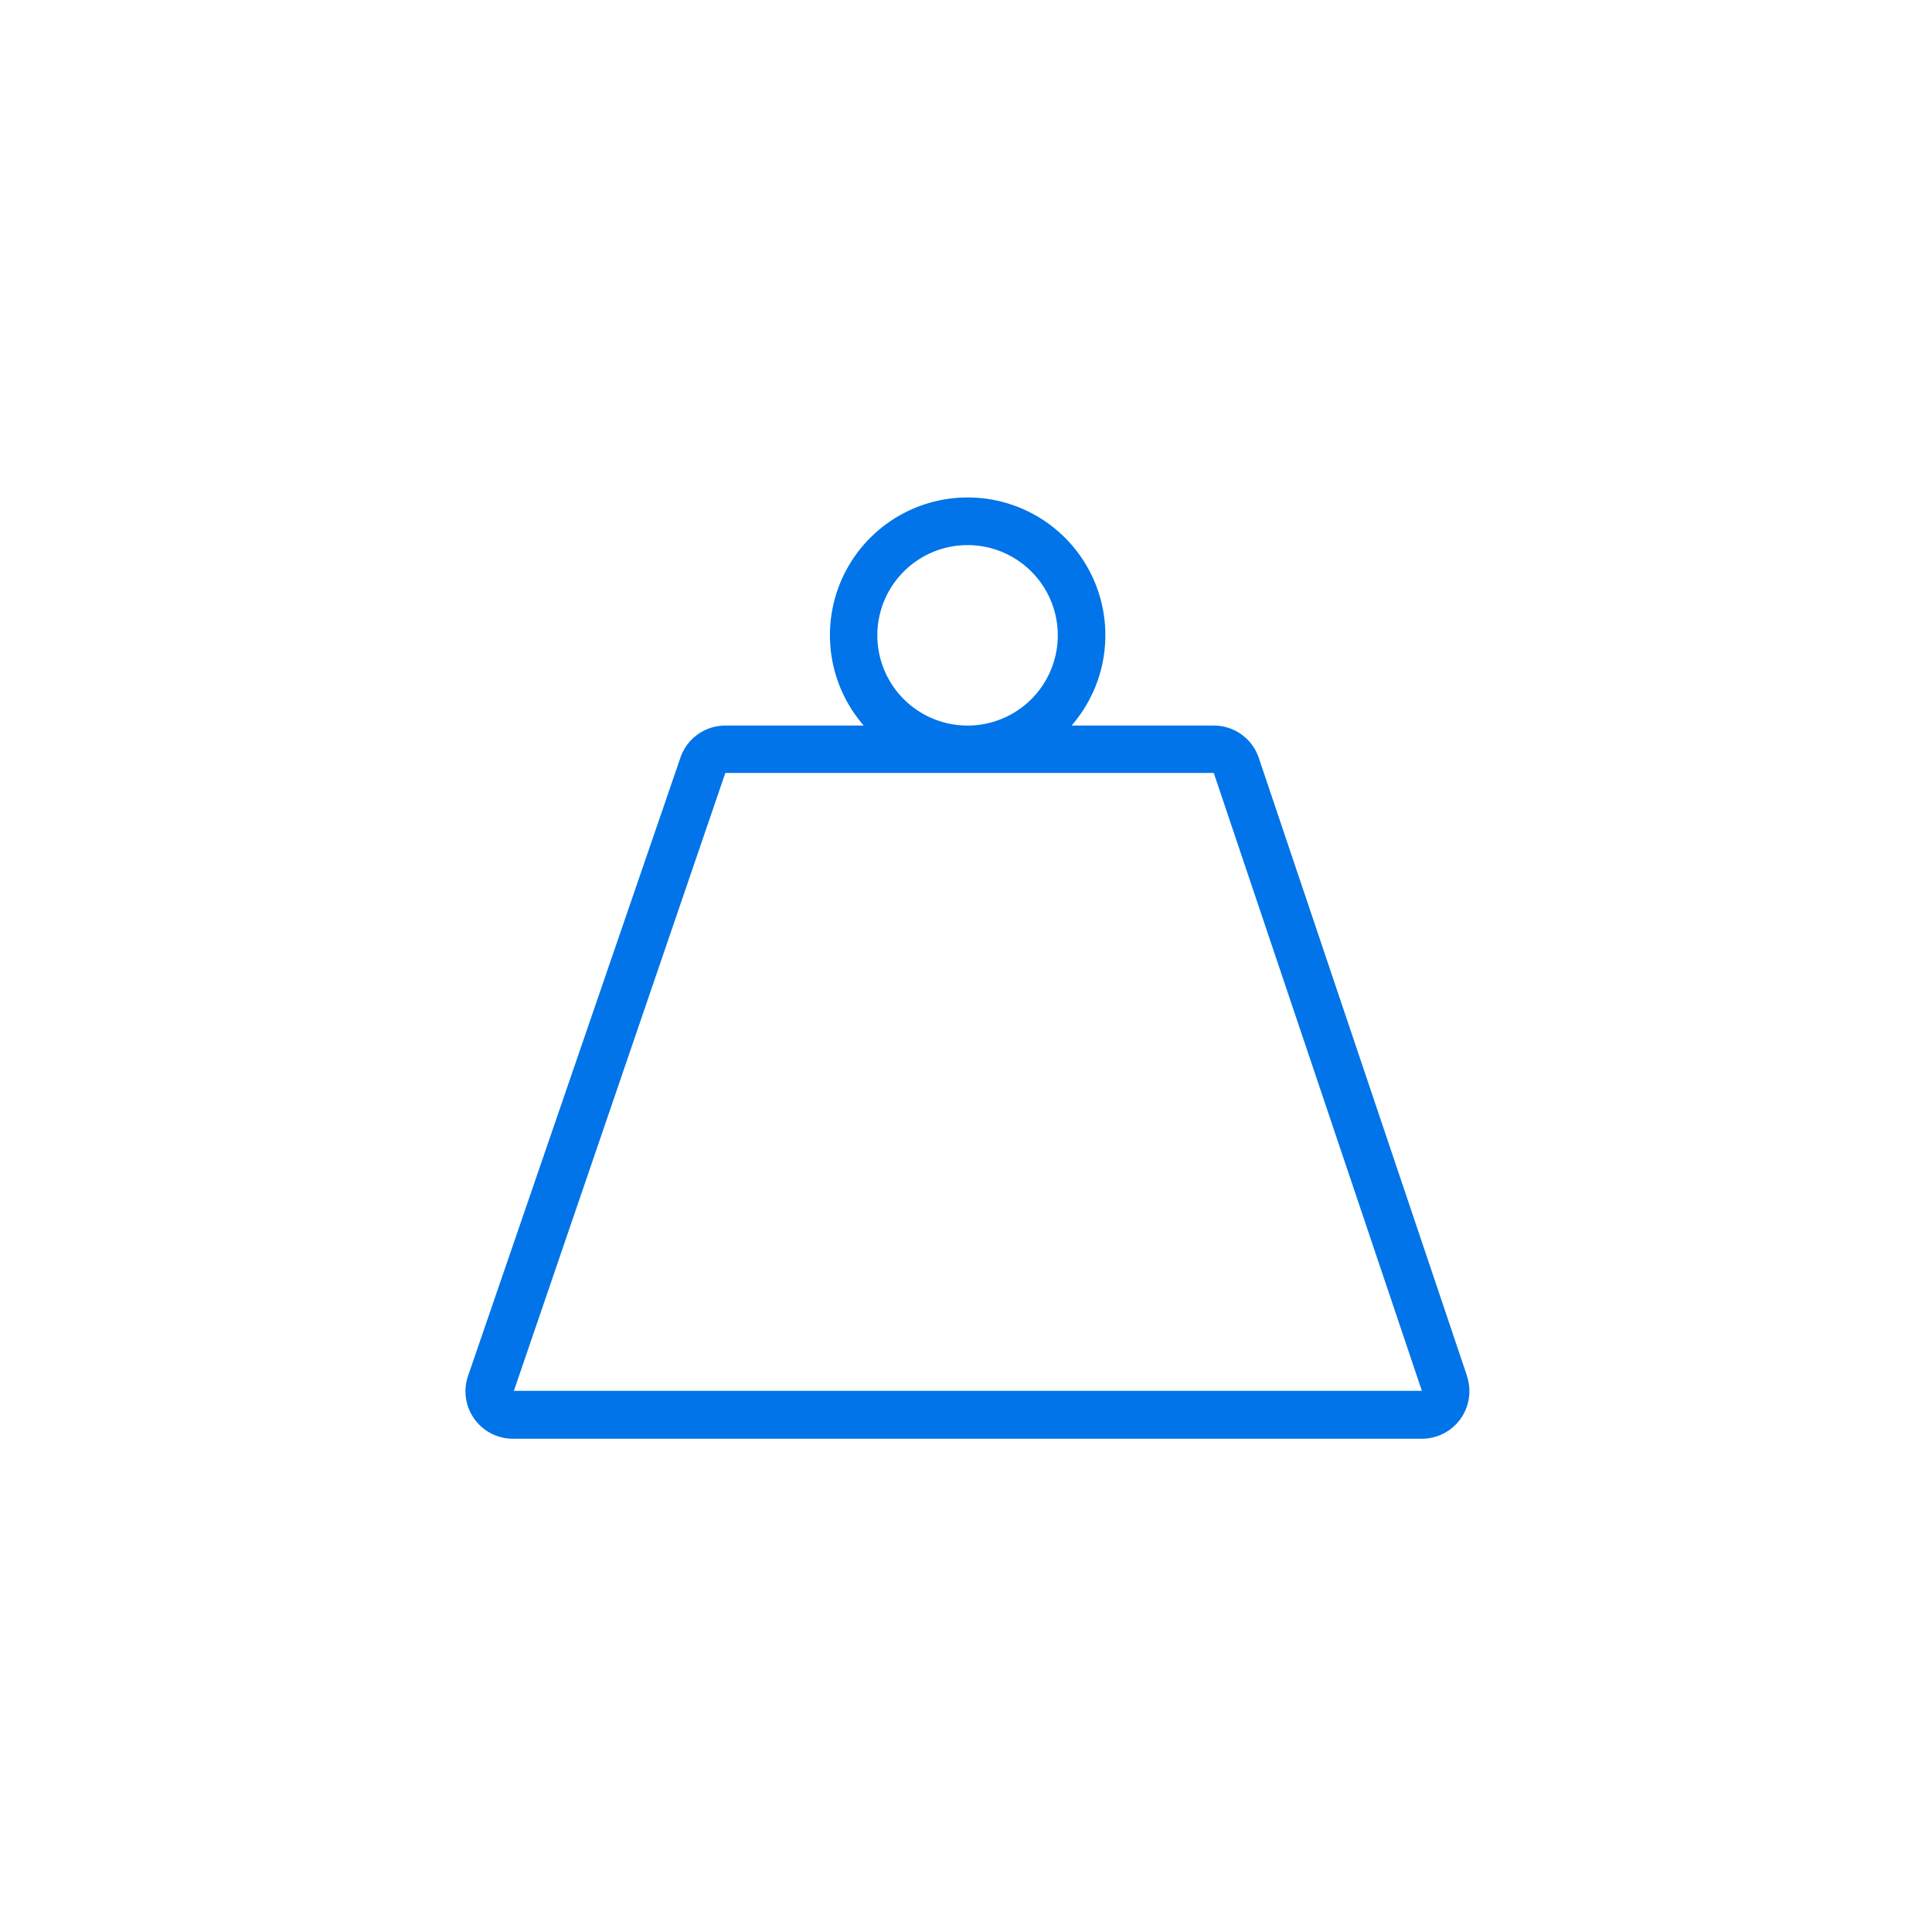 <svg xmlns="http://www.w3.org/2000/svg" xmlns:xlink="http://www.w3.org/1999/xlink" width="400" height="400" viewBox="0 0 400 400">
  <defs>
    <clipPath id="clip-destaque-01">
      <rect width="400" height="400"/>
    </clipPath>
  </defs>
  <g id="destaque-01" clip-path="url(#clip-destaque-01)">
    <rect width="400" height="400" fill="rgba(255,255,255,0)"/>
    <g id="Pictos_Vehicle_1432_E79Weight_1432_E79Weight_Outline" data-name="Pictos/Vehicle/1432_E79Weight/1432_E79Weight_Outline" transform="translate(89.134 94.708)">
      <path id="_1432_E79Weight_Outline" data-name="1432_E79Weight_Outline" d="M214.577,190.111,171.489,62.22a9.815,9.815,0,0,0-9.324-6.707H132.719a28.513,28.513,0,1,0-43.023,0H61.036a9.815,9.815,0,0,0-9.259,6.543L7.8,190.078A9.815,9.815,0,0,0,17.1,203.165H205.253a9.832,9.832,0,0,0,9.324-12.956M92.509,36.864a18.681,18.681,0,1,1,18.681,18.649A18.682,18.682,0,0,1,92.509,36.864M17.26,193.252,61.036,65.328H162.164l43.088,127.924Z" transform="translate(0 0)" fill="#0074e8"/>
    </g>
  </g>
</svg>
